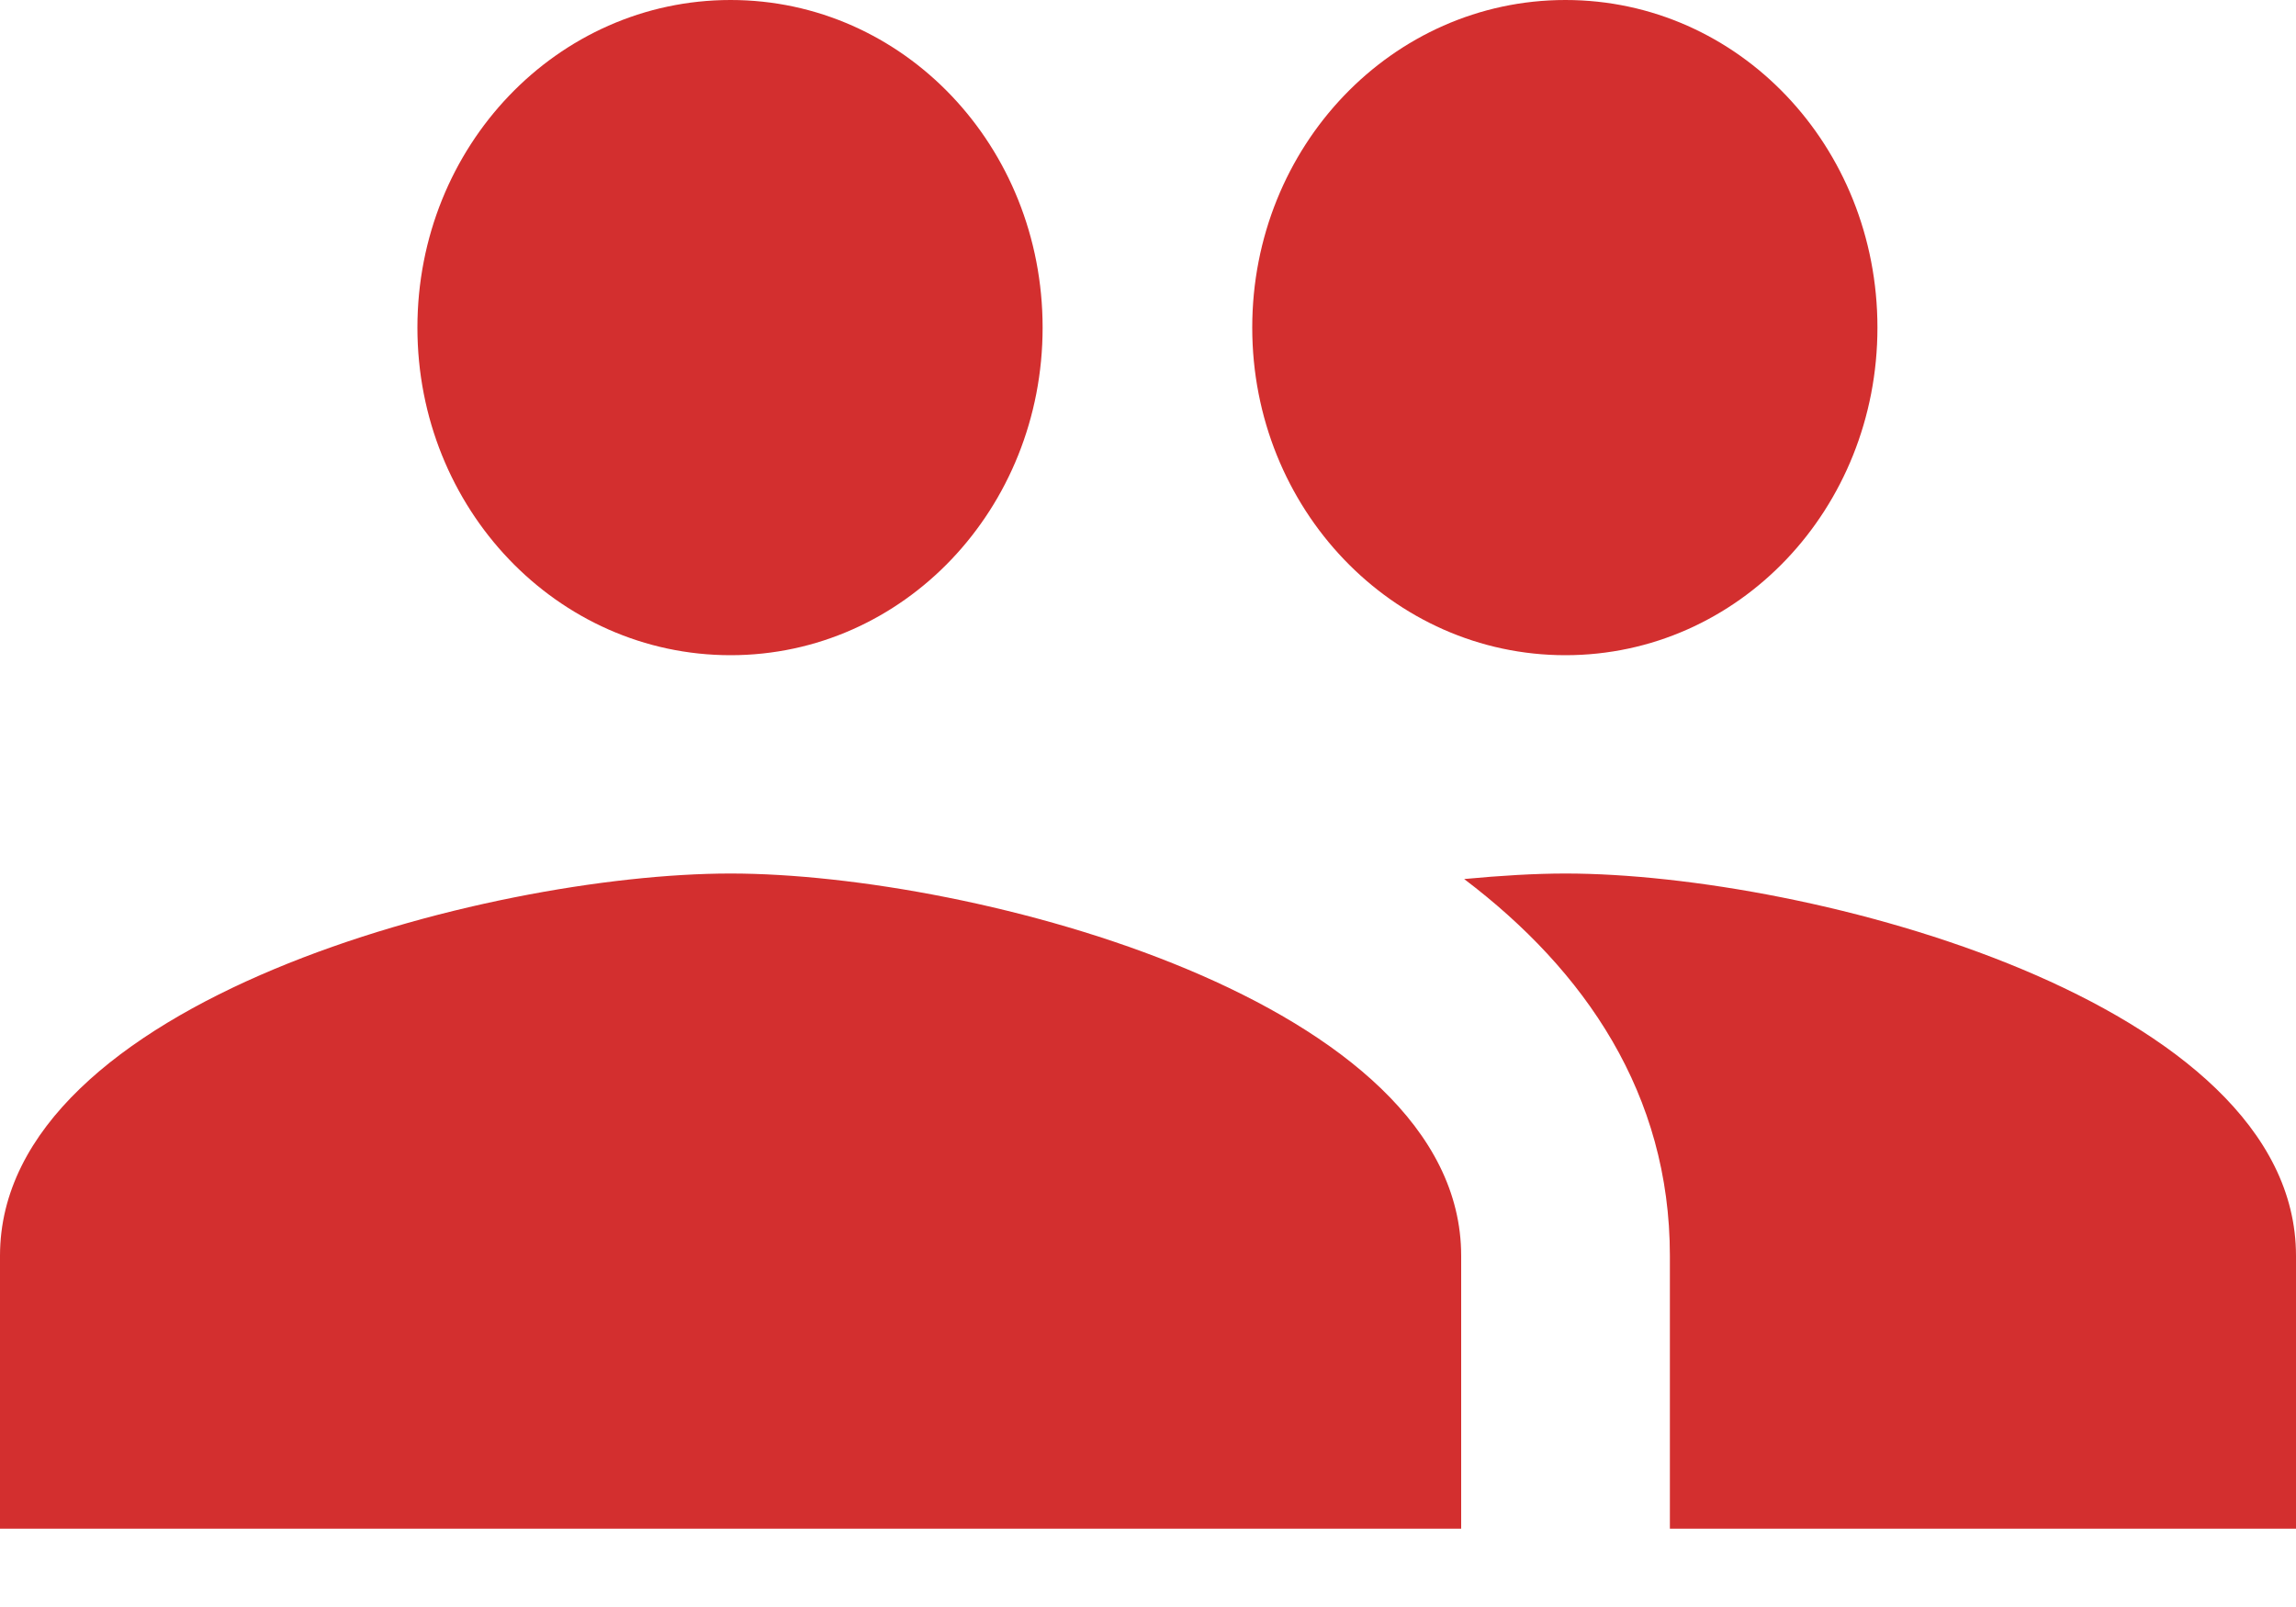<svg width="10" height="7" viewBox="0 0 10 7" fill="none" xmlns="http://www.w3.org/2000/svg">
<path d="M6.818 2.854C7.573 2.854 8.177 2.216 8.177 1.427C8.177 0.637 7.573 0 6.818 0C6.064 0 5.454 0.637 5.454 1.427C5.454 2.216 6.064 2.854 6.818 2.854ZM3.182 2.854C3.936 2.854 4.541 2.216 4.541 1.427C4.541 0.637 3.936 0 3.182 0C2.427 0 1.818 0.637 1.818 1.427C1.818 2.216 2.427 2.854 3.182 2.854ZM3.182 3.805C2.123 3.805 0 4.361 0 5.47V6.659H6.364V5.47C6.364 4.361 4.241 3.805 3.182 3.805ZM6.818 3.805C6.686 3.805 6.536 3.814 6.377 3.829C6.904 4.228 7.273 4.766 7.273 5.47V6.659H10V5.47C10 4.361 7.877 3.805 6.818 3.805Z" fill="#D32F2F"/>
</svg>
